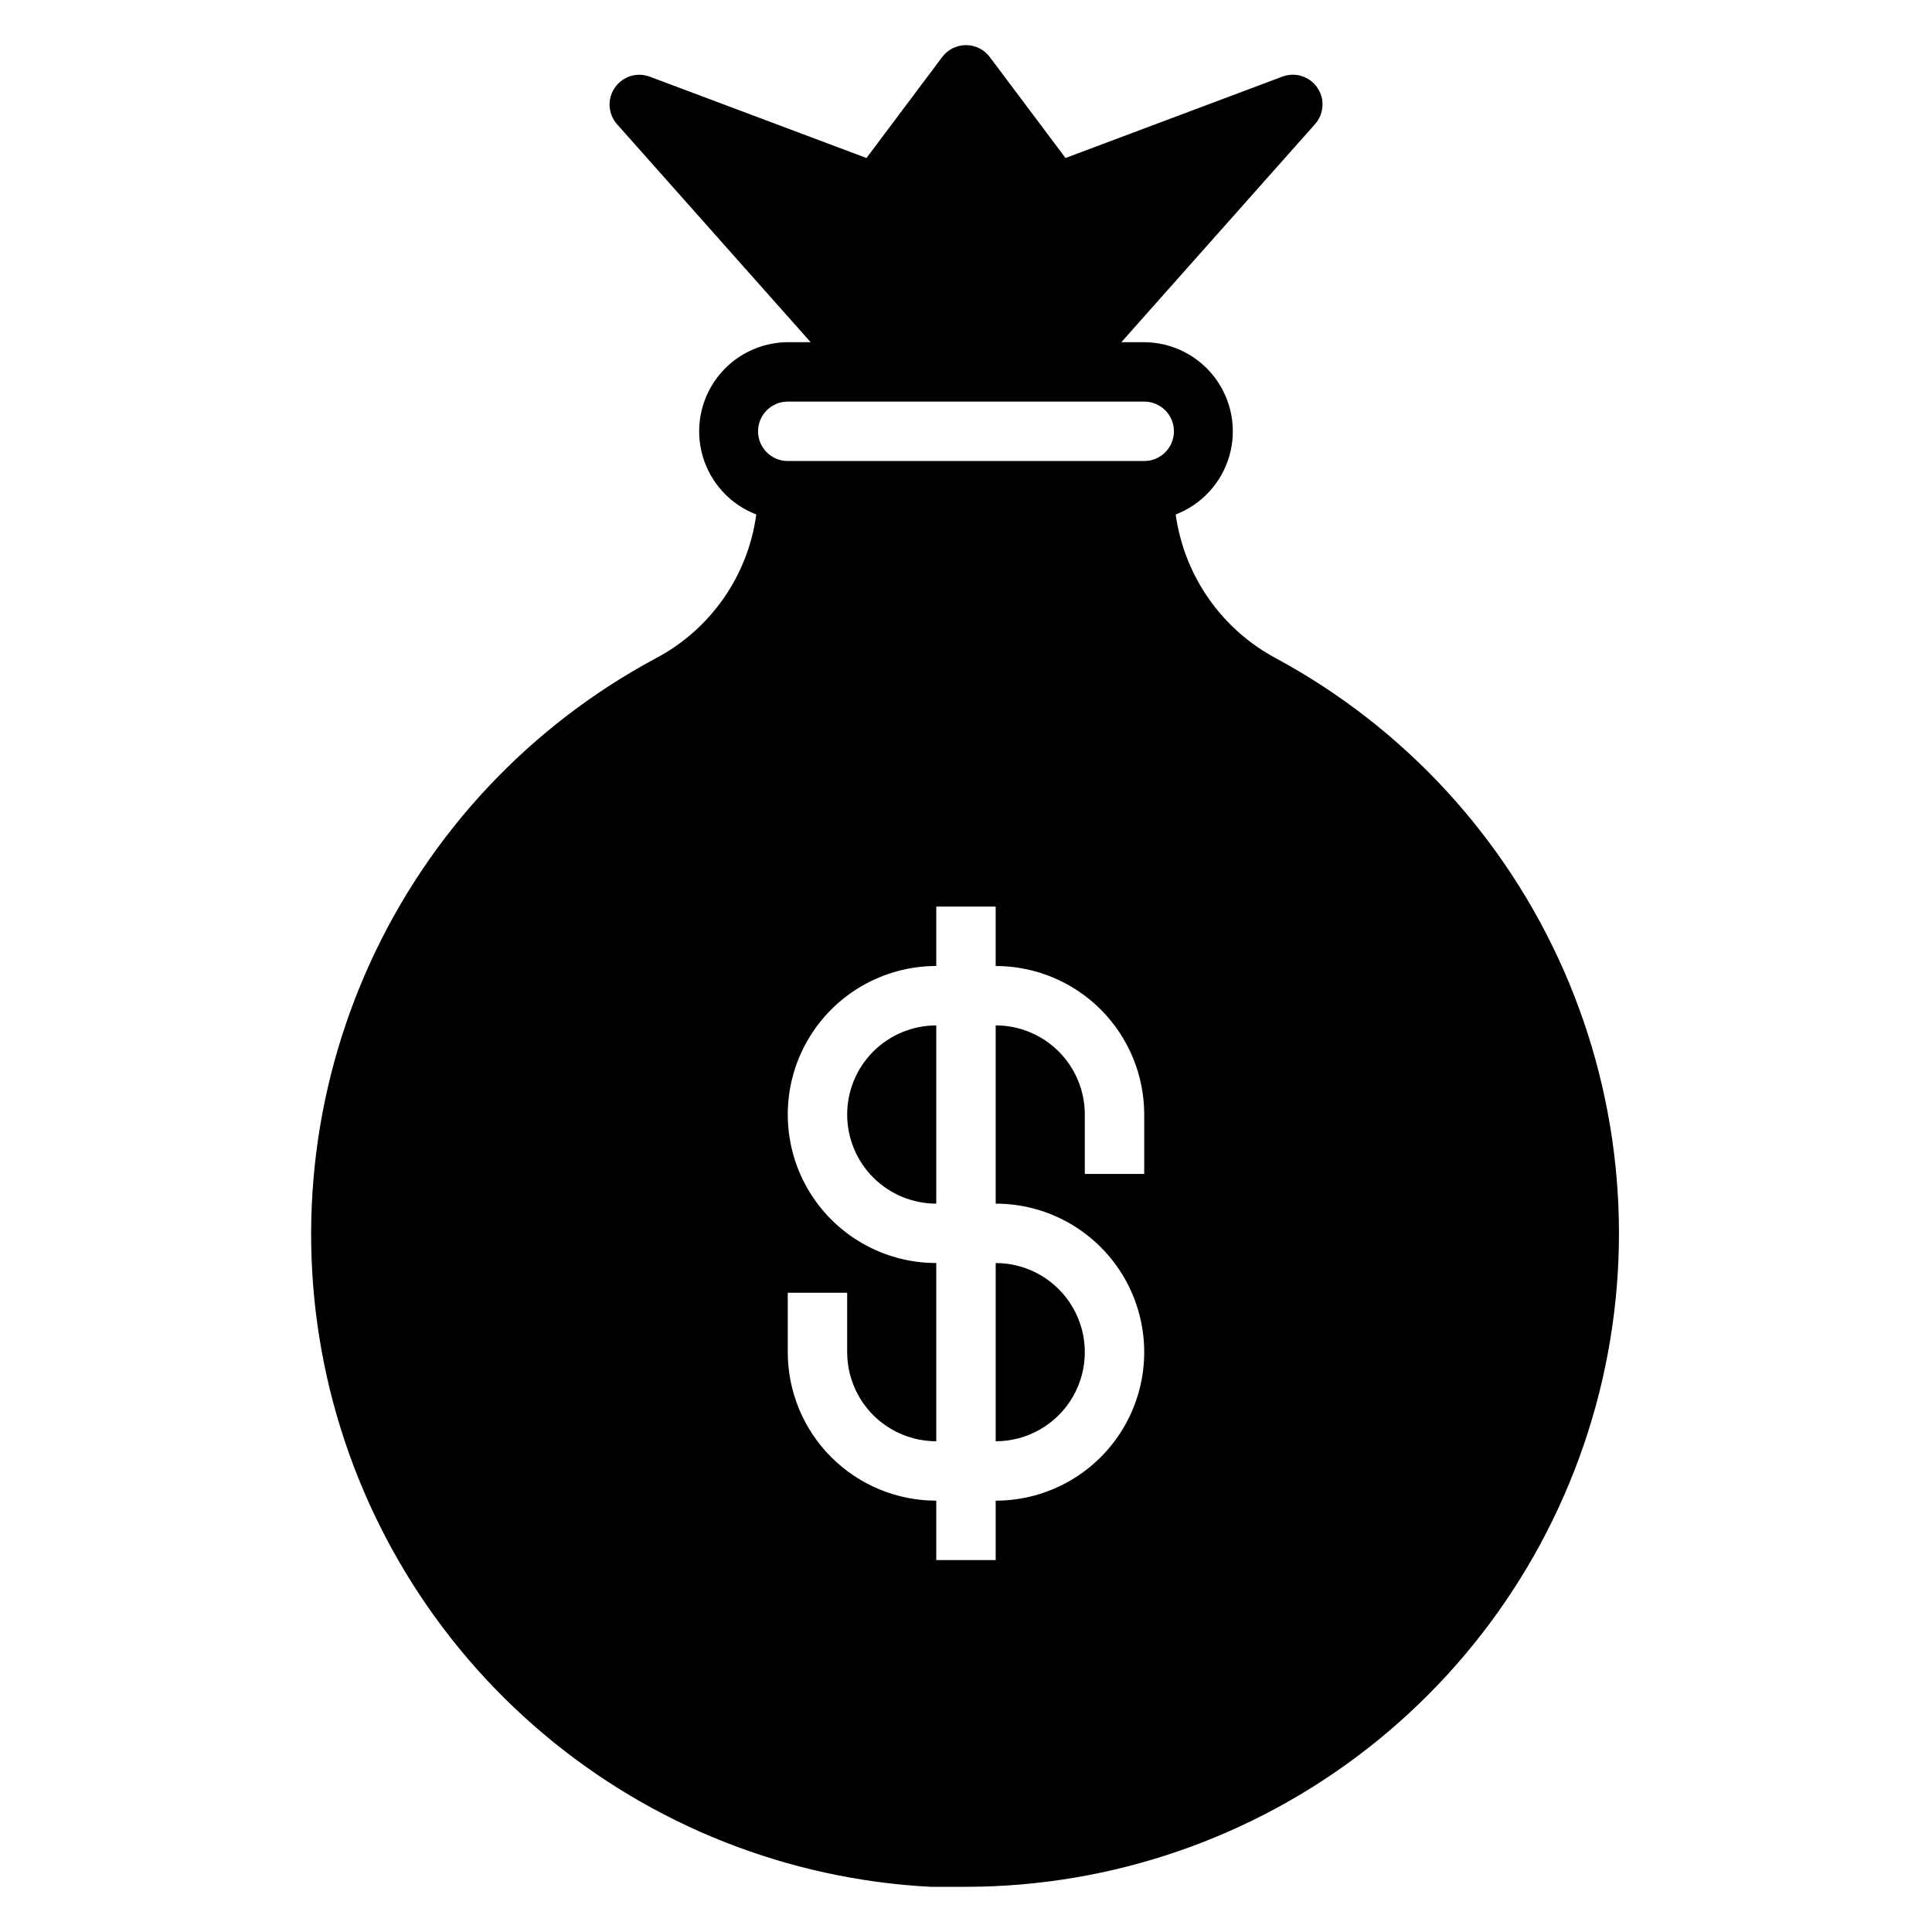 <?xml version="1.0" encoding="UTF-8"?>
<!-- Uploaded to: ICON Repo, www.iconrepo.com, Generator: ICON Repo Mixer Tools -->
<svg fill="#000000" width="800px" height="800px" version="1.1" viewBox="144 144 512 512" xmlns="http://www.w3.org/2000/svg">
 <g>
  <path d="m407.87 525.95c8.438 0 16.234-4.5 20.453-11.805 4.219-7.309 4.219-16.312 0-23.617-4.219-7.309-12.016-11.809-20.453-11.809z"/>
  <path d="m368.51 439.36c0 6.262 2.488 12.27 6.914 16.699 4.43 4.43 10.438 6.918 16.699 6.918v-47.234c-6.262 0-12.27 2.488-16.699 6.918-4.426 4.43-6.914 10.434-6.914 16.699z"/>
  <path d="m482.26 318.52c-14.508-7.707-24.438-21.906-26.688-38.18 6.906-2.656 12.164-8.391 14.215-15.5 2.051-7.106 0.648-14.766-3.781-20.688-4.43-5.922-11.379-9.43-18.777-9.469h-6.062l51.324-57.781h0.004c2.402-2.707 2.652-6.707 0.602-9.688-2.051-2.984-5.875-4.184-9.262-2.91l-57.465 21.57-20.074-26.766c-1.488-1.98-3.82-3.148-6.297-3.148-2.481 0-4.812 1.168-6.301 3.148l-20.07 26.766-57.465-21.57h-0.004c-3.375-1.246-7.164-0.047-9.207 2.914-2.062 2.973-1.836 6.965 0.551 9.684l51.324 57.781h-6.062c-7.394 0.039-14.348 3.547-18.777 9.469-4.43 5.922-5.828 13.582-3.781 20.688 2.051 7.109 7.312 12.844 14.215 15.5-2.195 16.25-12.105 30.441-26.605 38.102-33.336 17.867-59.902 46.156-75.645 80.543-15.746 34.387-19.797 72.984-11.543 109.89 8.254 36.91 28.363 70.102 57.254 94.504 28.895 24.406 64.98 38.684 102.75 40.648h9.523 0.004c38.508-0.066 75.898-12.965 106.25-36.66 30.359-23.691 51.953-56.828 61.371-94.168 9.422-37.34 6.125-76.754-9.363-112.01-15.488-35.254-42.285-64.344-76.156-82.668zm-35.031 136.58h-15.742v-15.742c0-6.266-2.488-12.27-6.918-16.699-4.43-4.43-10.438-6.918-16.699-6.918v47.234c14.062 0 27.055 7.5 34.086 19.68 7.031 12.176 7.031 27.18 0 39.359-7.031 12.176-20.023 19.68-34.086 19.68v15.742h-15.746v-15.742c-10.438 0-20.449-4.148-27.832-11.527-7.379-7.383-11.527-17.395-11.527-27.832v-15.746h15.742v15.742l0.004 0.004c0 6.262 2.488 12.27 6.914 16.699 4.43 4.426 10.438 6.914 16.699 6.914v-47.23c-14.059 0-27.055-7.504-34.086-19.68-7.031-12.18-7.031-27.184 0-39.359 7.031-12.18 20.027-19.68 34.086-19.68v-15.746h15.742v15.742l0.004 0.004c10.438 0 20.449 4.144 27.832 11.527 7.379 7.383 11.527 17.391 11.527 27.832zm0-188.93-94.465 0.004c-4.348 0-7.871-3.527-7.871-7.875 0-4.348 3.523-7.871 7.871-7.871h94.465c4.348 0 7.871 3.523 7.871 7.871 0 4.348-3.523 7.875-7.871 7.875z"/>
 </g>
</svg>